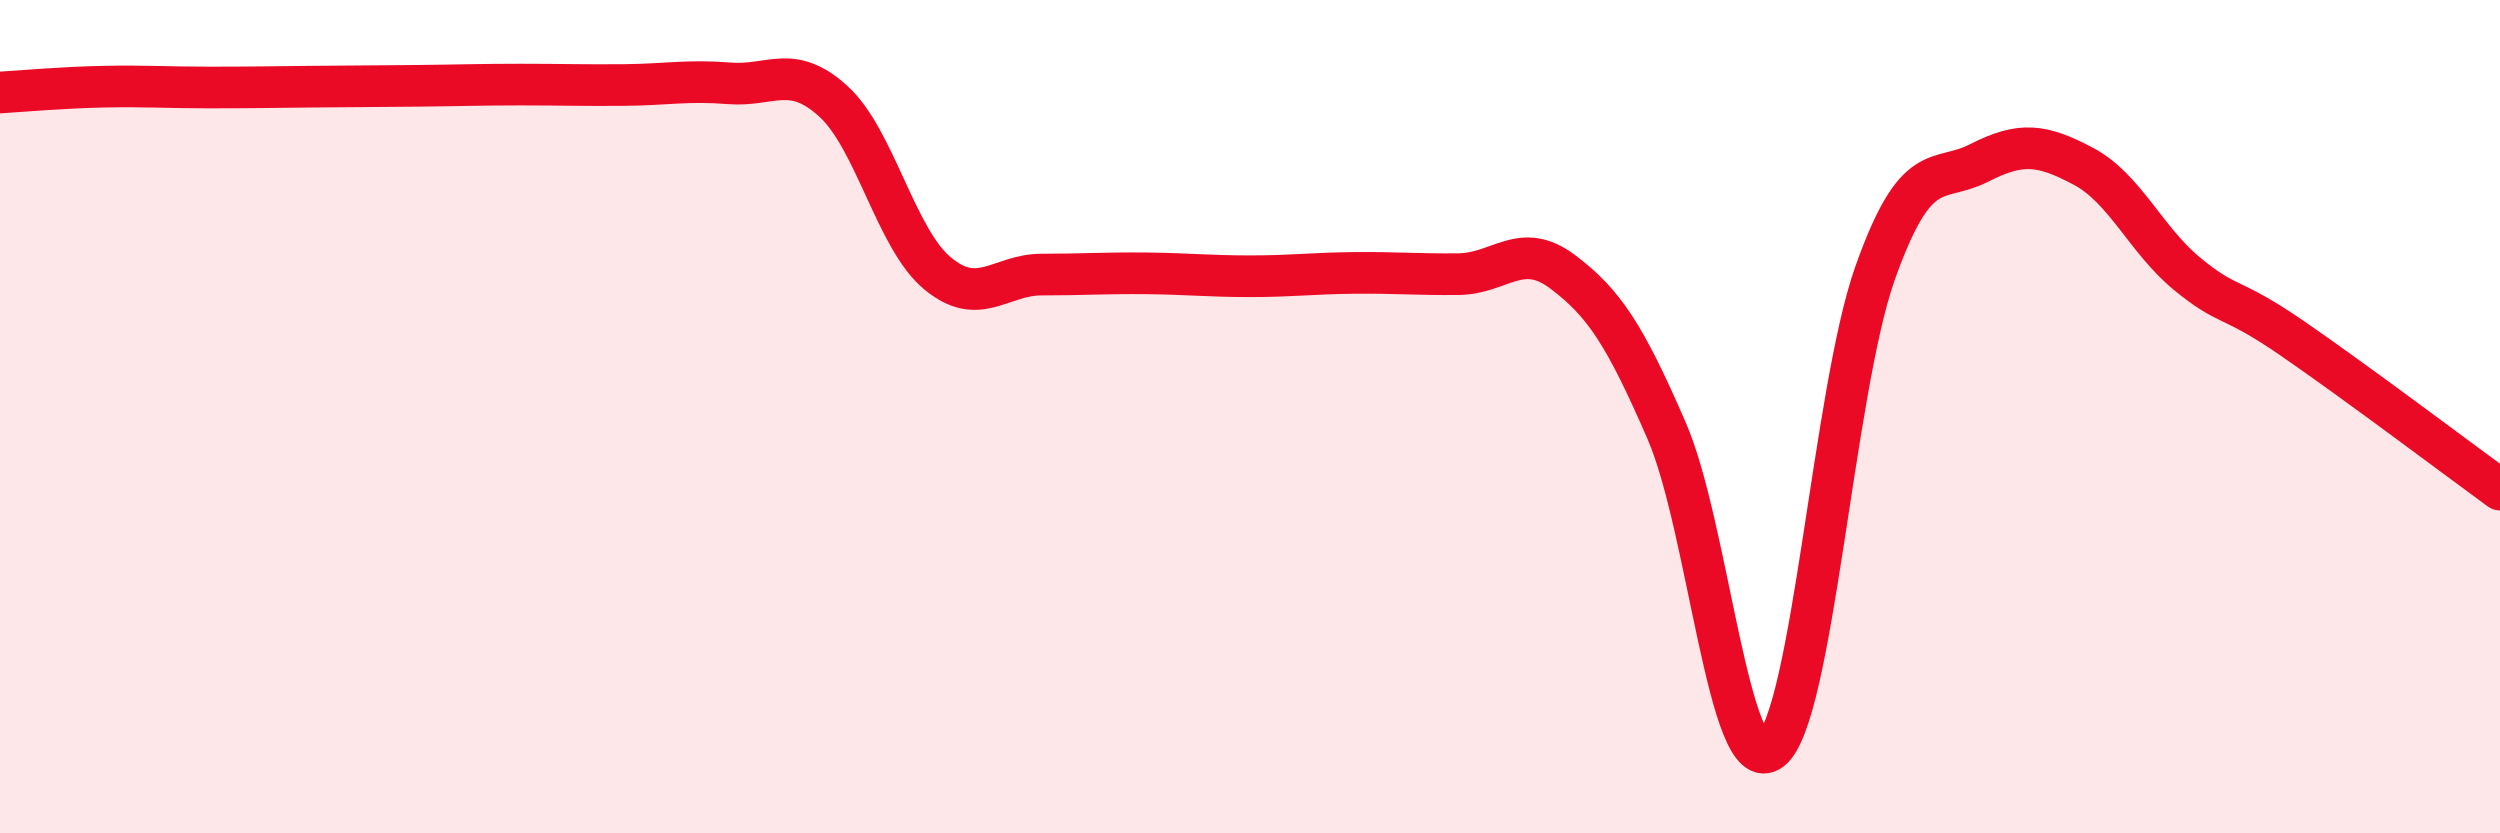 
    <svg width="60" height="20" viewBox="0 0 60 20" xmlns="http://www.w3.org/2000/svg">
      <path
        d="M 0,2.22 C 0.5,2.19 1.5,2.1 2.5,2.08 C 3.5,2.06 4,2.1 5,2.1 C 6,2.1 6.5,2.09 7.5,2.08 C 8.5,2.07 9,2.07 10,2.06 C 11,2.05 11.5,2.03 12.5,2.03 C 13.5,2.03 14,2.05 15,2.04 C 16,2.03 16.5,1.92 17.5,2 C 18.5,2.08 19,1.52 20,2.43 C 21,3.34 21.5,5.73 22.5,6.56 C 23.5,7.39 24,6.59 25,6.59 C 26,6.59 26.5,6.55 27.5,6.56 C 28.5,6.57 29,6.63 30,6.63 C 31,6.63 31.5,6.56 32.5,6.55 C 33.5,6.54 34,6.59 35,6.58 C 36,6.57 36.5,5.77 37.5,6.52 C 38.5,7.27 39,8.04 40,10.34 C 41,12.64 41.5,18.76 42.5,18 C 43.5,17.24 44,9.38 45,6.56 C 46,3.74 46.5,4.42 47.5,3.91 C 48.5,3.4 49,3.46 50,3.99 C 51,4.52 51.5,5.76 52.5,6.58 C 53.5,7.4 53.5,7.08 55,8.11 C 56.5,9.14 59,11.02 60,11.75L60 20L0 20Z"
        fill="#EB0A25"
        opacity="0.1"
        stroke-linecap="round"
        stroke-linejoin="round"
      />
      <path
        d="M 0,2.22 C 0.5,2.19 1.5,2.1 2.5,2.08 C 3.5,2.06 4,2.1 5,2.1 C 6,2.1 6.5,2.09 7.5,2.08 C 8.5,2.07 9,2.07 10,2.06 C 11,2.05 11.5,2.03 12.5,2.03 C 13.5,2.03 14,2.05 15,2.04 C 16,2.03 16.5,1.92 17.5,2 C 18.5,2.08 19,1.52 20,2.43 C 21,3.34 21.5,5.73 22.5,6.56 C 23.5,7.39 24,6.59 25,6.59 C 26,6.59 26.5,6.55 27.5,6.56 C 28.5,6.57 29,6.63 30,6.63 C 31,6.63 31.5,6.56 32.5,6.55 C 33.5,6.54 34,6.59 35,6.58 C 36,6.57 36.5,5.77 37.5,6.52 C 38.5,7.27 39,8.04 40,10.34 C 41,12.64 41.5,18.76 42.5,18 C 43.5,17.24 44,9.38 45,6.56 C 46,3.74 46.5,4.42 47.5,3.91 C 48.5,3.4 49,3.46 50,3.99 C 51,4.52 51.5,5.76 52.5,6.58 C 53.5,7.4 53.5,7.08 55,8.11 C 56.5,9.14 59,11.02 60,11.75"
        stroke="#EB0A25"
        stroke-width="1"
        fill="none"
        stroke-linecap="round"
        stroke-linejoin="round"
      />
    </svg>
  